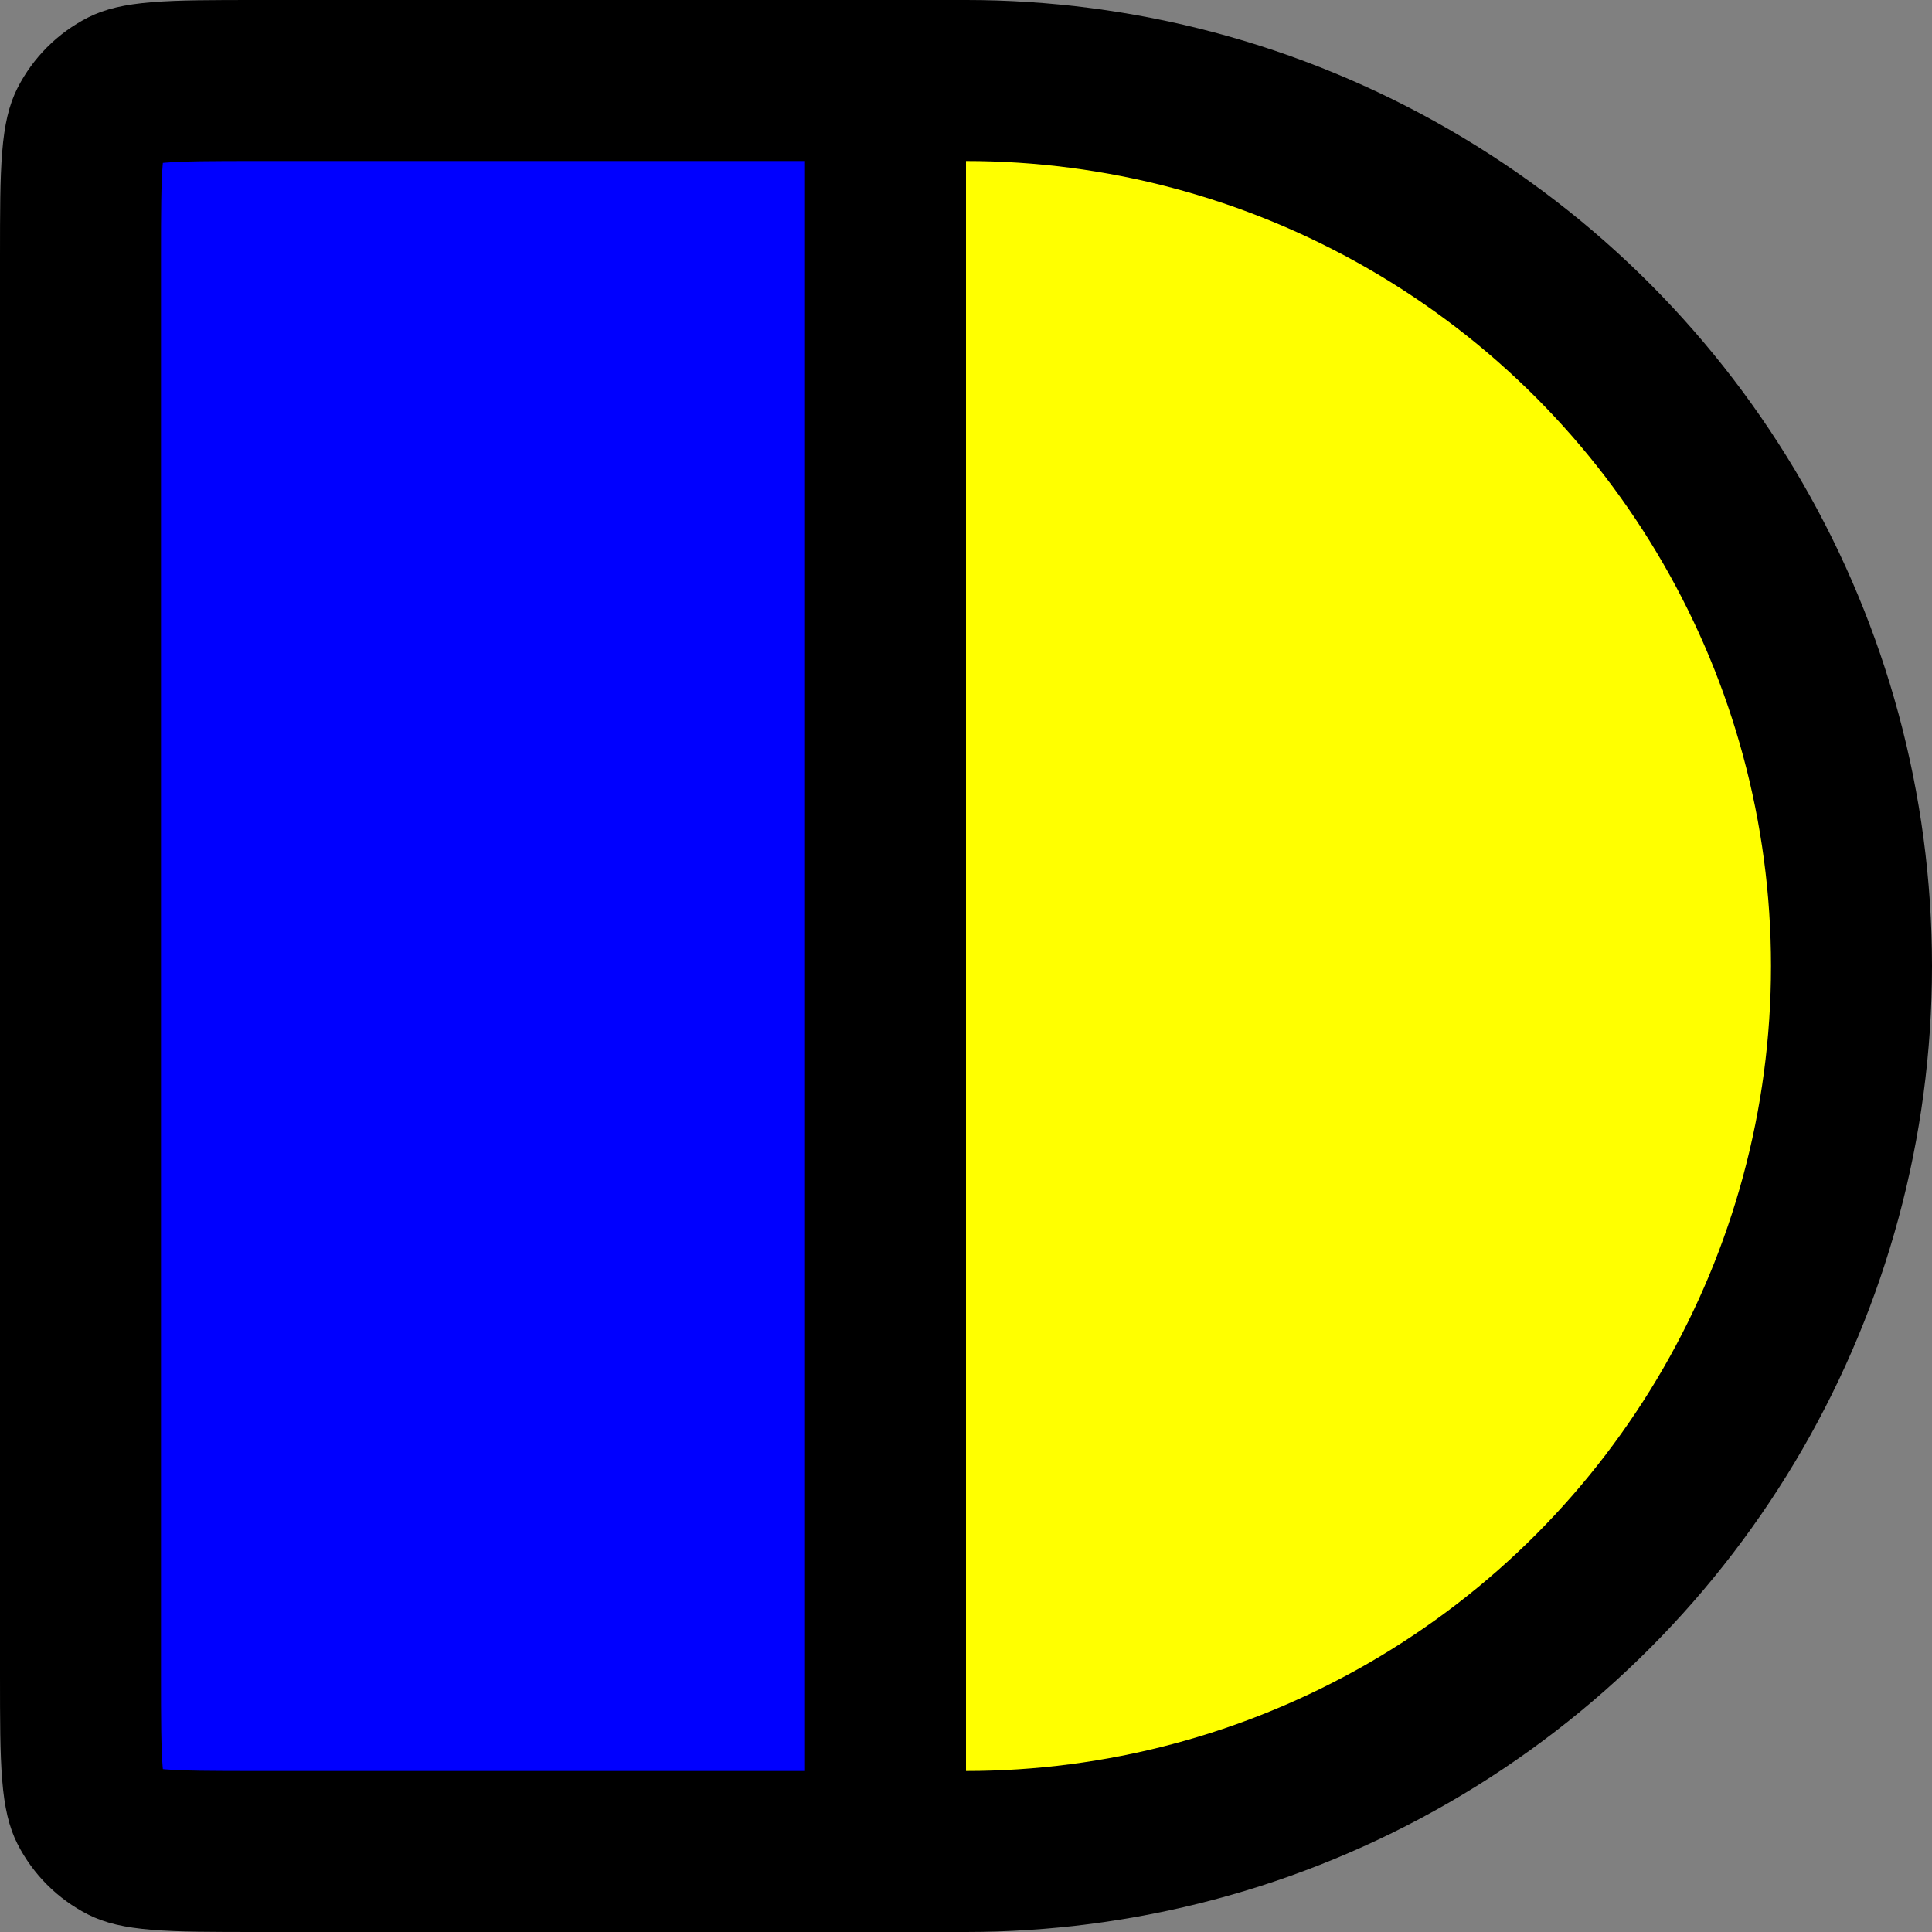 <svg width="48" height="48" viewBox="0 0 48 48" fill="none" xmlns="http://www.w3.org/2000/svg">
<rect x="0" y="0" width="48" height="48" fill="#808080" stroke="none"/>
<g clip-path="url(#clip0_495_68)">
<circle cx="24" cy="24" r="22" fill="#FFFF00" stroke="black" stroke-width="4"/>
<path d="M6.4 2H22V46H6.4C5.247 46 4.502 45.998 3.936 45.952C3.392 45.908 3.191 45.832 3.092 45.782C2.716 45.59 2.41 45.284 2.218 44.908C2.168 44.809 2.092 44.608 2.048 44.064C2.002 43.498 2 42.753 2 41.6V6.4C2 5.247 2.002 4.502 2.048 3.936C2.092 3.392 2.168 3.191 2.218 3.092C2.41 2.716 2.716 2.41 3.092 2.218C3.191 2.168 3.392 2.092 3.936 2.048C4.502 2.002 5.247 2 6.4 2Z" fill="#0000FF" stroke="black" stroke-width="4"/>
</g>
<defs>
<clipPath id="clip0_495_68">
<rect width="48" height="48" fill="white"/>
</clipPath>
</defs>
</svg>

